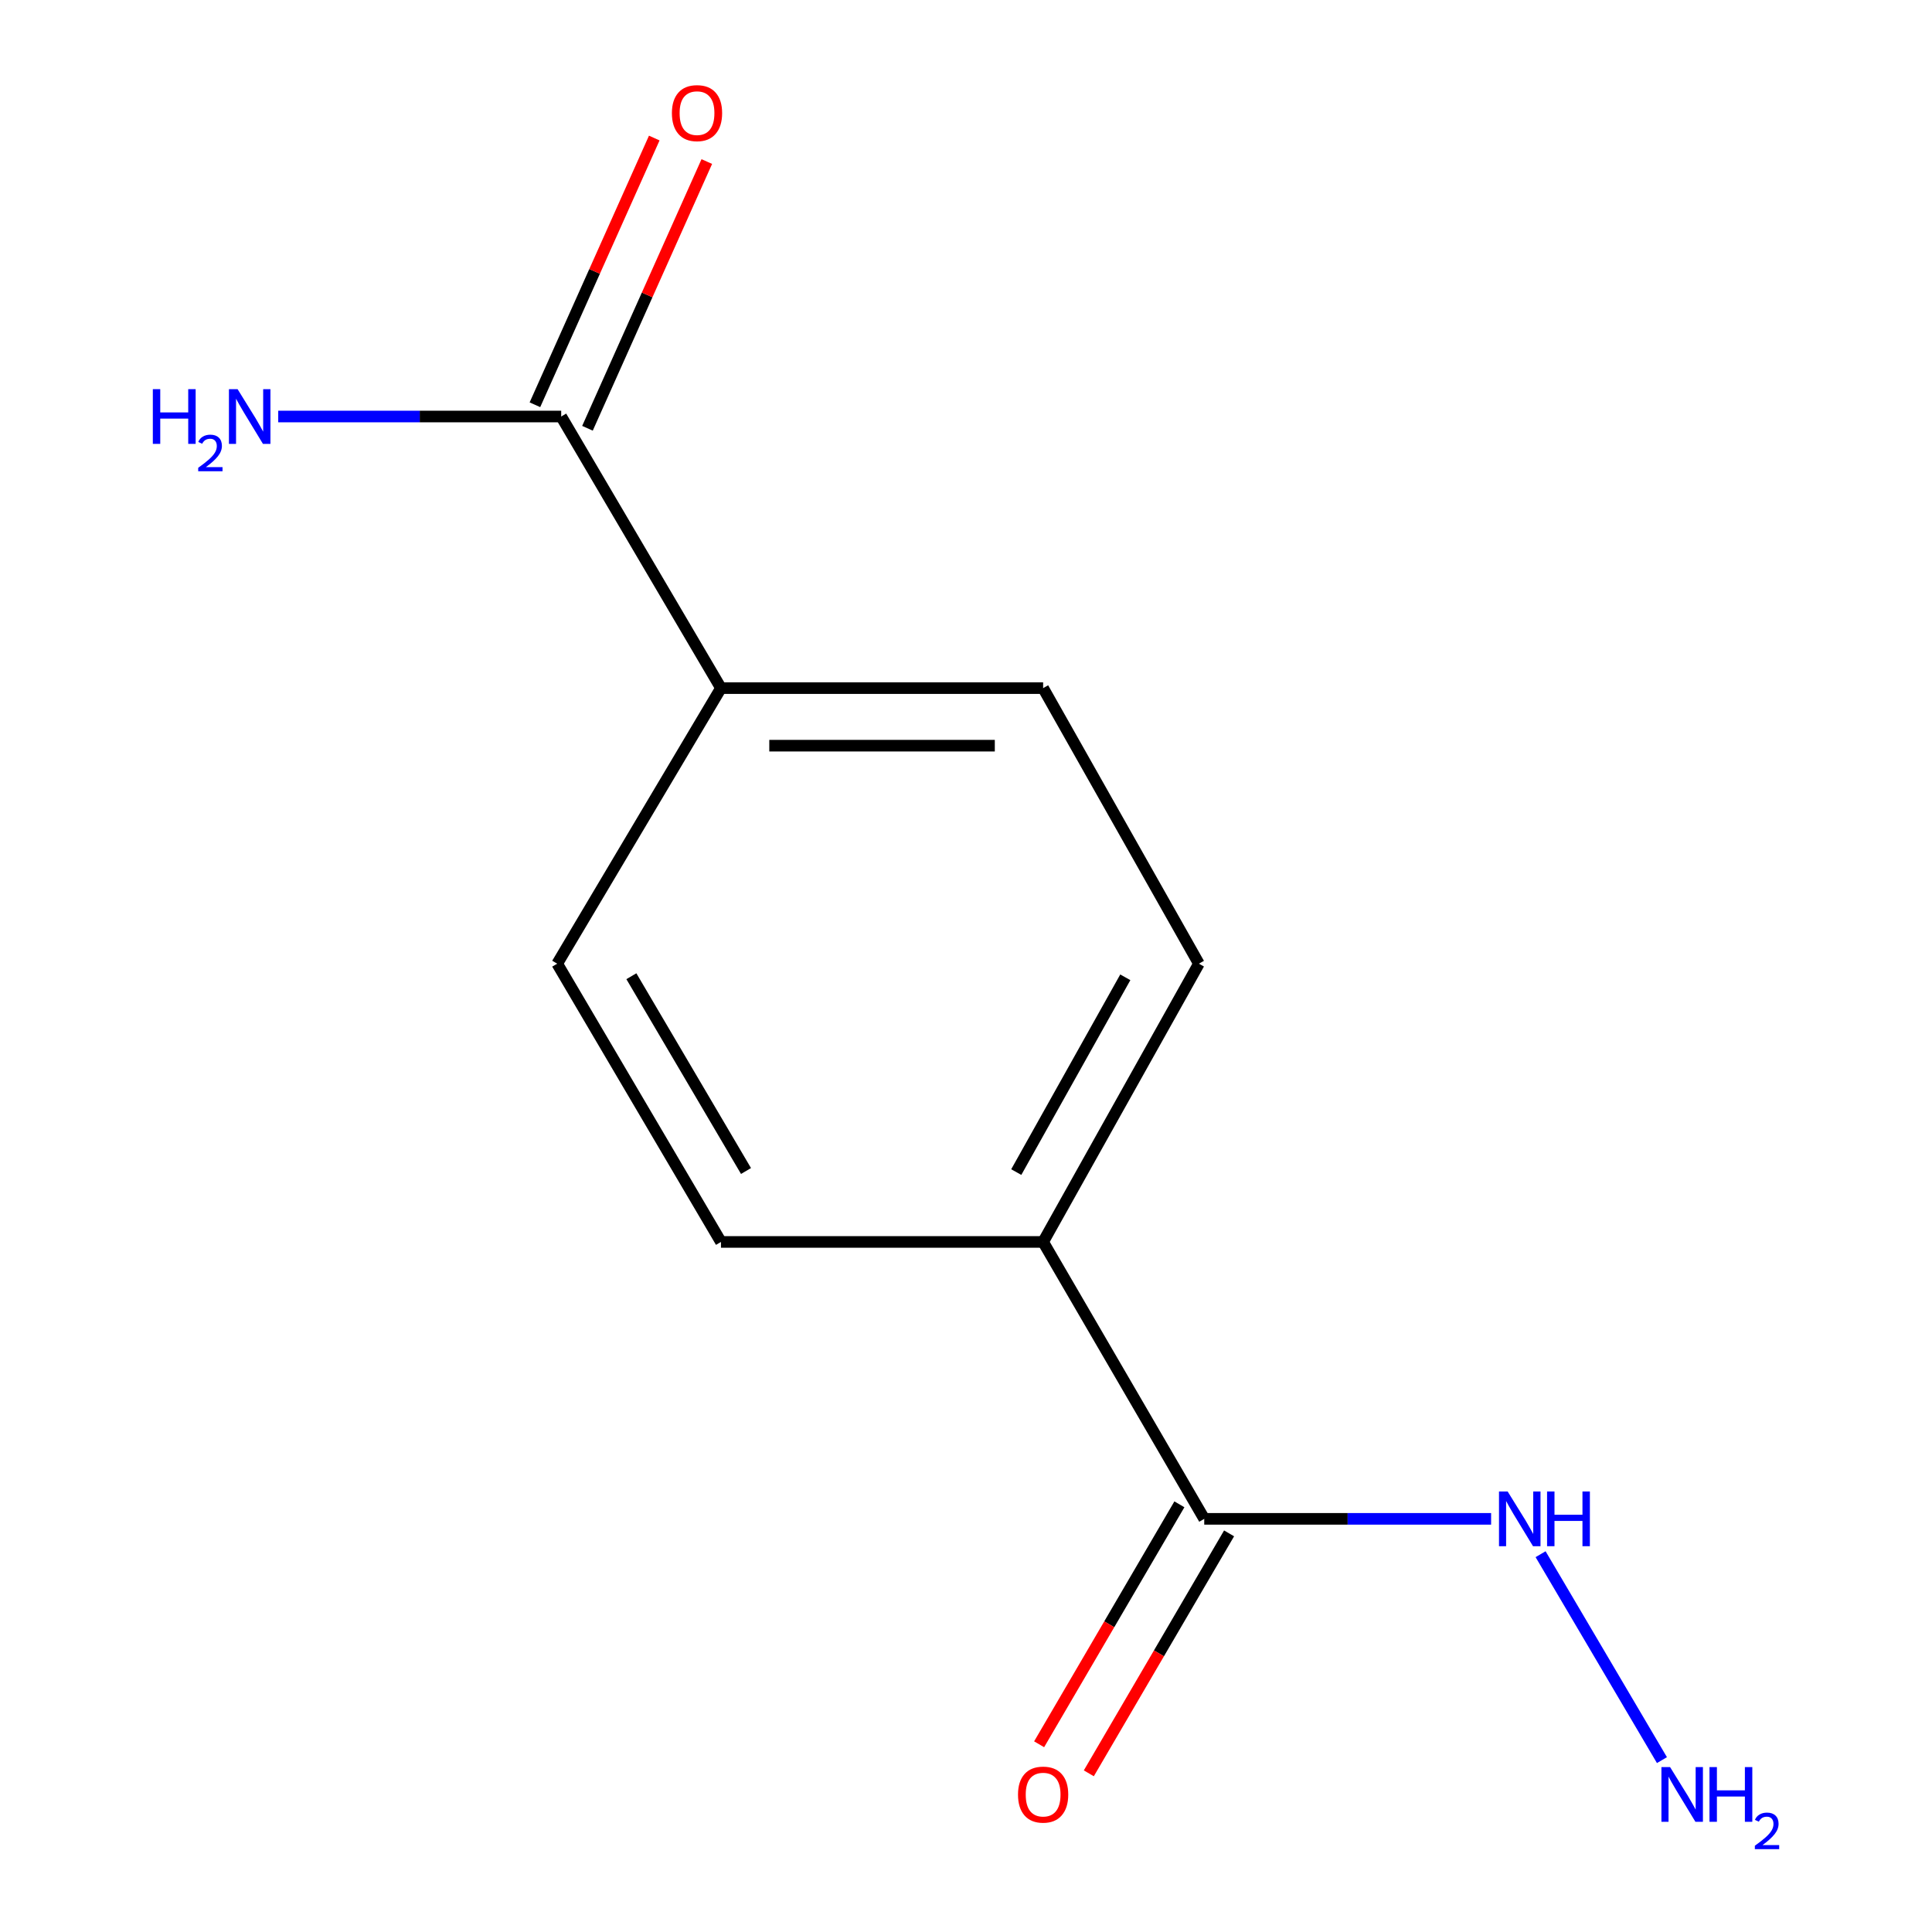 <?xml version='1.0' encoding='iso-8859-1'?>
<svg version='1.1' baseProfile='full'
              xmlns='http://www.w3.org/2000/svg'
                      xmlns:rdkit='http://www.rdkit.org/xml'
                      xmlns:xlink='http://www.w3.org/1999/xlink'
                  xml:space='preserve'
width='1000px' height='1000px' viewBox='0 0 1000 1000'>
<!-- END OF HEADER -->
<rect style='opacity:1.0;fill:#FFFFFF;stroke:none' width='1000' height='1000' x='0' y='0'> </rect>
<path class='bond-1' d='M 623.313,786.153 L 539.921,642.824' style='fill:none;fill-rule:evenodd;stroke:#000000;stroke-width:6px;stroke-linecap:butt;stroke-linejoin:miter;stroke-opacity:1' />
<path class='bond-3' d='M 610.452,778.634 L 574.149,840.733' style='fill:none;fill-rule:evenodd;stroke:#000000;stroke-width:6px;stroke-linecap:butt;stroke-linejoin:miter;stroke-opacity:1' />
<path class='bond-3' d='M 574.149,840.733 L 537.847,902.833' style='fill:none;fill-rule:evenodd;stroke:#FF0000;stroke-width:6px;stroke-linecap:butt;stroke-linejoin:miter;stroke-opacity:1' />
<path class='bond-3' d='M 636.174,793.671 L 599.871,855.77' style='fill:none;fill-rule:evenodd;stroke:#000000;stroke-width:6px;stroke-linecap:butt;stroke-linejoin:miter;stroke-opacity:1' />
<path class='bond-3' d='M 599.871,855.77 L 563.568,917.869' style='fill:none;fill-rule:evenodd;stroke:#FF0000;stroke-width:6px;stroke-linecap:butt;stroke-linejoin:miter;stroke-opacity:1' />
<path class='bond-5' d='M 623.313,786.153 L 697.555,786.153' style='fill:none;fill-rule:evenodd;stroke:#000000;stroke-width:6px;stroke-linecap:butt;stroke-linejoin:miter;stroke-opacity:1' />
<path class='bond-5' d='M 697.555,786.153 L 771.797,786.153' style='fill:none;fill-rule:evenodd;stroke:#0000FF;stroke-width:6px;stroke-linecap:butt;stroke-linejoin:miter;stroke-opacity:1' />
<path class='bond-0' d='M 290.475,215.588 L 373.172,356.168' style='fill:none;fill-rule:evenodd;stroke:#000000;stroke-width:6px;stroke-linecap:butt;stroke-linejoin:miter;stroke-opacity:1' />
<path class='bond-4' d='M 304.073,221.672 L 334.958,152.646' style='fill:none;fill-rule:evenodd;stroke:#000000;stroke-width:6px;stroke-linecap:butt;stroke-linejoin:miter;stroke-opacity:1' />
<path class='bond-4' d='M 334.958,152.646 L 365.842,83.619' style='fill:none;fill-rule:evenodd;stroke:#FF0000;stroke-width:6px;stroke-linecap:butt;stroke-linejoin:miter;stroke-opacity:1' />
<path class='bond-4' d='M 276.877,209.504 L 307.762,140.477' style='fill:none;fill-rule:evenodd;stroke:#000000;stroke-width:6px;stroke-linecap:butt;stroke-linejoin:miter;stroke-opacity:1' />
<path class='bond-4' d='M 307.762,140.477 L 338.646,71.451' style='fill:none;fill-rule:evenodd;stroke:#FF0000;stroke-width:6px;stroke-linecap:butt;stroke-linejoin:miter;stroke-opacity:1' />
<path class='bond-10' d='M 290.475,215.588 L 217.242,215.588' style='fill:none;fill-rule:evenodd;stroke:#000000;stroke-width:6px;stroke-linecap:butt;stroke-linejoin:miter;stroke-opacity:1' />
<path class='bond-10' d='M 217.242,215.588 L 144.008,215.588' style='fill:none;fill-rule:evenodd;stroke:#0000FF;stroke-width:6px;stroke-linecap:butt;stroke-linejoin:miter;stroke-opacity:1' />
<path class='bond-6' d='M 539.921,642.824 L 620.549,498.801' style='fill:none;fill-rule:evenodd;stroke:#000000;stroke-width:6px;stroke-linecap:butt;stroke-linejoin:miter;stroke-opacity:1' />
<path class='bond-6' d='M 526.018,606.667 L 582.457,505.851' style='fill:none;fill-rule:evenodd;stroke:#000000;stroke-width:6px;stroke-linecap:butt;stroke-linejoin:miter;stroke-opacity:1' />
<path class='bond-7' d='M 539.921,642.824 L 373.172,642.824' style='fill:none;fill-rule:evenodd;stroke:#000000;stroke-width:6px;stroke-linecap:butt;stroke-linejoin:miter;stroke-opacity:1' />
<path class='bond-2' d='M 373.172,356.168 L 288.406,498.801' style='fill:none;fill-rule:evenodd;stroke:#000000;stroke-width:6px;stroke-linecap:butt;stroke-linejoin:miter;stroke-opacity:1' />
<path class='bond-12' d='M 373.172,356.168 L 539.921,356.168' style='fill:none;fill-rule:evenodd;stroke:#000000;stroke-width:6px;stroke-linecap:butt;stroke-linejoin:miter;stroke-opacity:1' />
<path class='bond-12' d='M 398.184,385.963 L 514.909,385.963' style='fill:none;fill-rule:evenodd;stroke:#000000;stroke-width:6px;stroke-linecap:butt;stroke-linejoin:miter;stroke-opacity:1' />
<path class='bond-11' d='M 797.405,804.452 L 860.218,911.033' style='fill:none;fill-rule:evenodd;stroke:#0000FF;stroke-width:6px;stroke-linecap:butt;stroke-linejoin:miter;stroke-opacity:1' />
<path class='bond-8' d='M 620.549,498.801 L 539.921,356.168' style='fill:none;fill-rule:evenodd;stroke:#000000;stroke-width:6px;stroke-linecap:butt;stroke-linejoin:miter;stroke-opacity:1' />
<path class='bond-9' d='M 373.172,642.824 L 288.406,498.801' style='fill:none;fill-rule:evenodd;stroke:#000000;stroke-width:6px;stroke-linecap:butt;stroke-linejoin:miter;stroke-opacity:1' />
<path class='bond-9' d='M 386.134,606.109 L 326.798,505.292' style='fill:none;fill-rule:evenodd;stroke:#000000;stroke-width:6px;stroke-linecap:butt;stroke-linejoin:miter;stroke-opacity:1' />
<path  class='atom-4' d='M 526.921 928.882
Q 526.921 922.082, 530.281 918.282
Q 533.641 914.482, 539.921 914.482
Q 546.201 914.482, 549.561 918.282
Q 552.921 922.082, 552.921 928.882
Q 552.921 935.762, 549.521 939.682
Q 546.121 943.562, 539.921 943.562
Q 533.681 943.562, 530.281 939.682
Q 526.921 935.802, 526.921 928.882
M 539.921 940.362
Q 544.241 940.362, 546.561 937.482
Q 548.921 934.562, 548.921 928.882
Q 548.921 923.322, 546.561 920.522
Q 544.241 917.682, 539.921 917.682
Q 535.601 917.682, 533.241 920.482
Q 530.921 923.282, 530.921 928.882
Q 530.921 934.602, 533.241 937.482
Q 535.601 940.362, 539.921 940.362
' fill='#FF0000'/>
<path  class='atom-5' d='M 347.774 58.552
Q 347.774 51.752, 351.134 47.952
Q 354.494 44.152, 360.774 44.152
Q 367.054 44.152, 370.414 47.952
Q 373.774 51.752, 373.774 58.552
Q 373.774 65.432, 370.374 69.352
Q 366.974 73.232, 360.774 73.232
Q 354.534 73.232, 351.134 69.352
Q 347.774 65.472, 347.774 58.552
M 360.774 70.032
Q 365.094 70.032, 367.414 67.152
Q 369.774 64.232, 369.774 58.552
Q 369.774 52.992, 367.414 50.192
Q 365.094 47.352, 360.774 47.352
Q 356.454 47.352, 354.094 50.152
Q 351.774 52.952, 351.774 58.552
Q 351.774 64.272, 354.094 67.152
Q 356.454 70.032, 360.774 70.032
' fill='#FF0000'/>
<path  class='atom-6' d='M 780.36 771.993
L 789.64 786.993
Q 790.56 788.473, 792.04 791.153
Q 793.52 793.833, 793.6 793.993
L 793.6 771.993
L 797.36 771.993
L 797.36 800.313
L 793.48 800.313
L 783.52 783.913
Q 782.36 781.993, 781.12 779.793
Q 779.92 777.593, 779.56 776.913
L 779.56 800.313
L 775.88 800.313
L 775.88 771.993
L 780.36 771.993
' fill='#0000FF'/>
<path  class='atom-6' d='M 800.76 771.993
L 804.6 771.993
L 804.6 784.033
L 819.08 784.033
L 819.08 771.993
L 822.92 771.993
L 822.92 800.313
L 819.08 800.313
L 819.08 787.233
L 804.6 787.233
L 804.6 800.313
L 800.76 800.313
L 800.76 771.993
' fill='#0000FF'/>
<path  class='atom-11' d='M 79.105 201.428
L 82.945 201.428
L 82.945 213.468
L 97.425 213.468
L 97.425 201.428
L 101.265 201.428
L 101.265 229.748
L 97.425 229.748
L 97.425 216.668
L 82.945 216.668
L 82.945 229.748
L 79.105 229.748
L 79.105 201.428
' fill='#0000FF'/>
<path  class='atom-11' d='M 102.637 228.754
Q 103.324 226.986, 104.961 226.009
Q 106.597 225.006, 108.868 225.006
Q 111.693 225.006, 113.277 226.537
Q 114.861 228.068, 114.861 230.787
Q 114.861 233.559, 112.801 236.146
Q 110.769 238.734, 106.545 241.796
L 115.177 241.796
L 115.177 243.908
L 102.585 243.908
L 102.585 242.139
Q 106.069 239.658, 108.129 237.81
Q 110.214 235.962, 111.217 234.298
Q 112.221 232.635, 112.221 230.919
Q 112.221 229.124, 111.323 228.121
Q 110.425 227.118, 108.868 227.118
Q 107.363 227.118, 106.36 227.725
Q 105.357 228.332, 104.644 229.678
L 102.637 228.754
' fill='#0000FF'/>
<path  class='atom-11' d='M 122.977 201.428
L 132.257 216.428
Q 133.177 217.908, 134.657 220.588
Q 136.137 223.268, 136.217 223.428
L 136.217 201.428
L 139.977 201.428
L 139.977 229.748
L 136.097 229.748
L 126.137 213.348
Q 124.977 211.428, 123.737 209.228
Q 122.537 207.028, 122.177 206.348
L 122.177 229.748
L 118.497 229.748
L 118.497 201.428
L 122.977 201.428
' fill='#0000FF'/>
<path  class='atom-12' d='M 864.43 914.642
L 873.71 929.642
Q 874.63 931.122, 876.11 933.802
Q 877.59 936.482, 877.67 936.642
L 877.67 914.642
L 881.43 914.642
L 881.43 942.962
L 877.55 942.962
L 867.59 926.562
Q 866.43 924.642, 865.19 922.442
Q 863.99 920.242, 863.63 919.562
L 863.63 942.962
L 859.95 942.962
L 859.95 914.642
L 864.43 914.642
' fill='#0000FF'/>
<path  class='atom-12' d='M 884.83 914.642
L 888.67 914.642
L 888.67 926.682
L 903.15 926.682
L 903.15 914.642
L 906.99 914.642
L 906.99 942.962
L 903.15 942.962
L 903.15 929.882
L 888.67 929.882
L 888.67 942.962
L 884.83 942.962
L 884.83 914.642
' fill='#0000FF'/>
<path  class='atom-12' d='M 908.363 941.968
Q 909.049 940.2, 910.686 939.223
Q 912.323 938.22, 914.593 938.22
Q 917.418 938.22, 919.002 939.751
Q 920.586 941.282, 920.586 944.001
Q 920.586 946.773, 918.527 949.36
Q 916.494 951.948, 912.27 955.01
L 920.903 955.01
L 920.903 957.122
L 908.31 957.122
L 908.31 955.353
Q 911.795 952.872, 913.854 951.024
Q 915.939 949.176, 916.943 947.512
Q 917.946 945.849, 917.946 944.133
Q 917.946 942.338, 917.048 941.335
Q 916.151 940.332, 914.593 940.332
Q 913.088 940.332, 912.085 940.939
Q 911.082 941.546, 910.369 942.892
L 908.363 941.968
' fill='#0000FF'/>
</svg>

